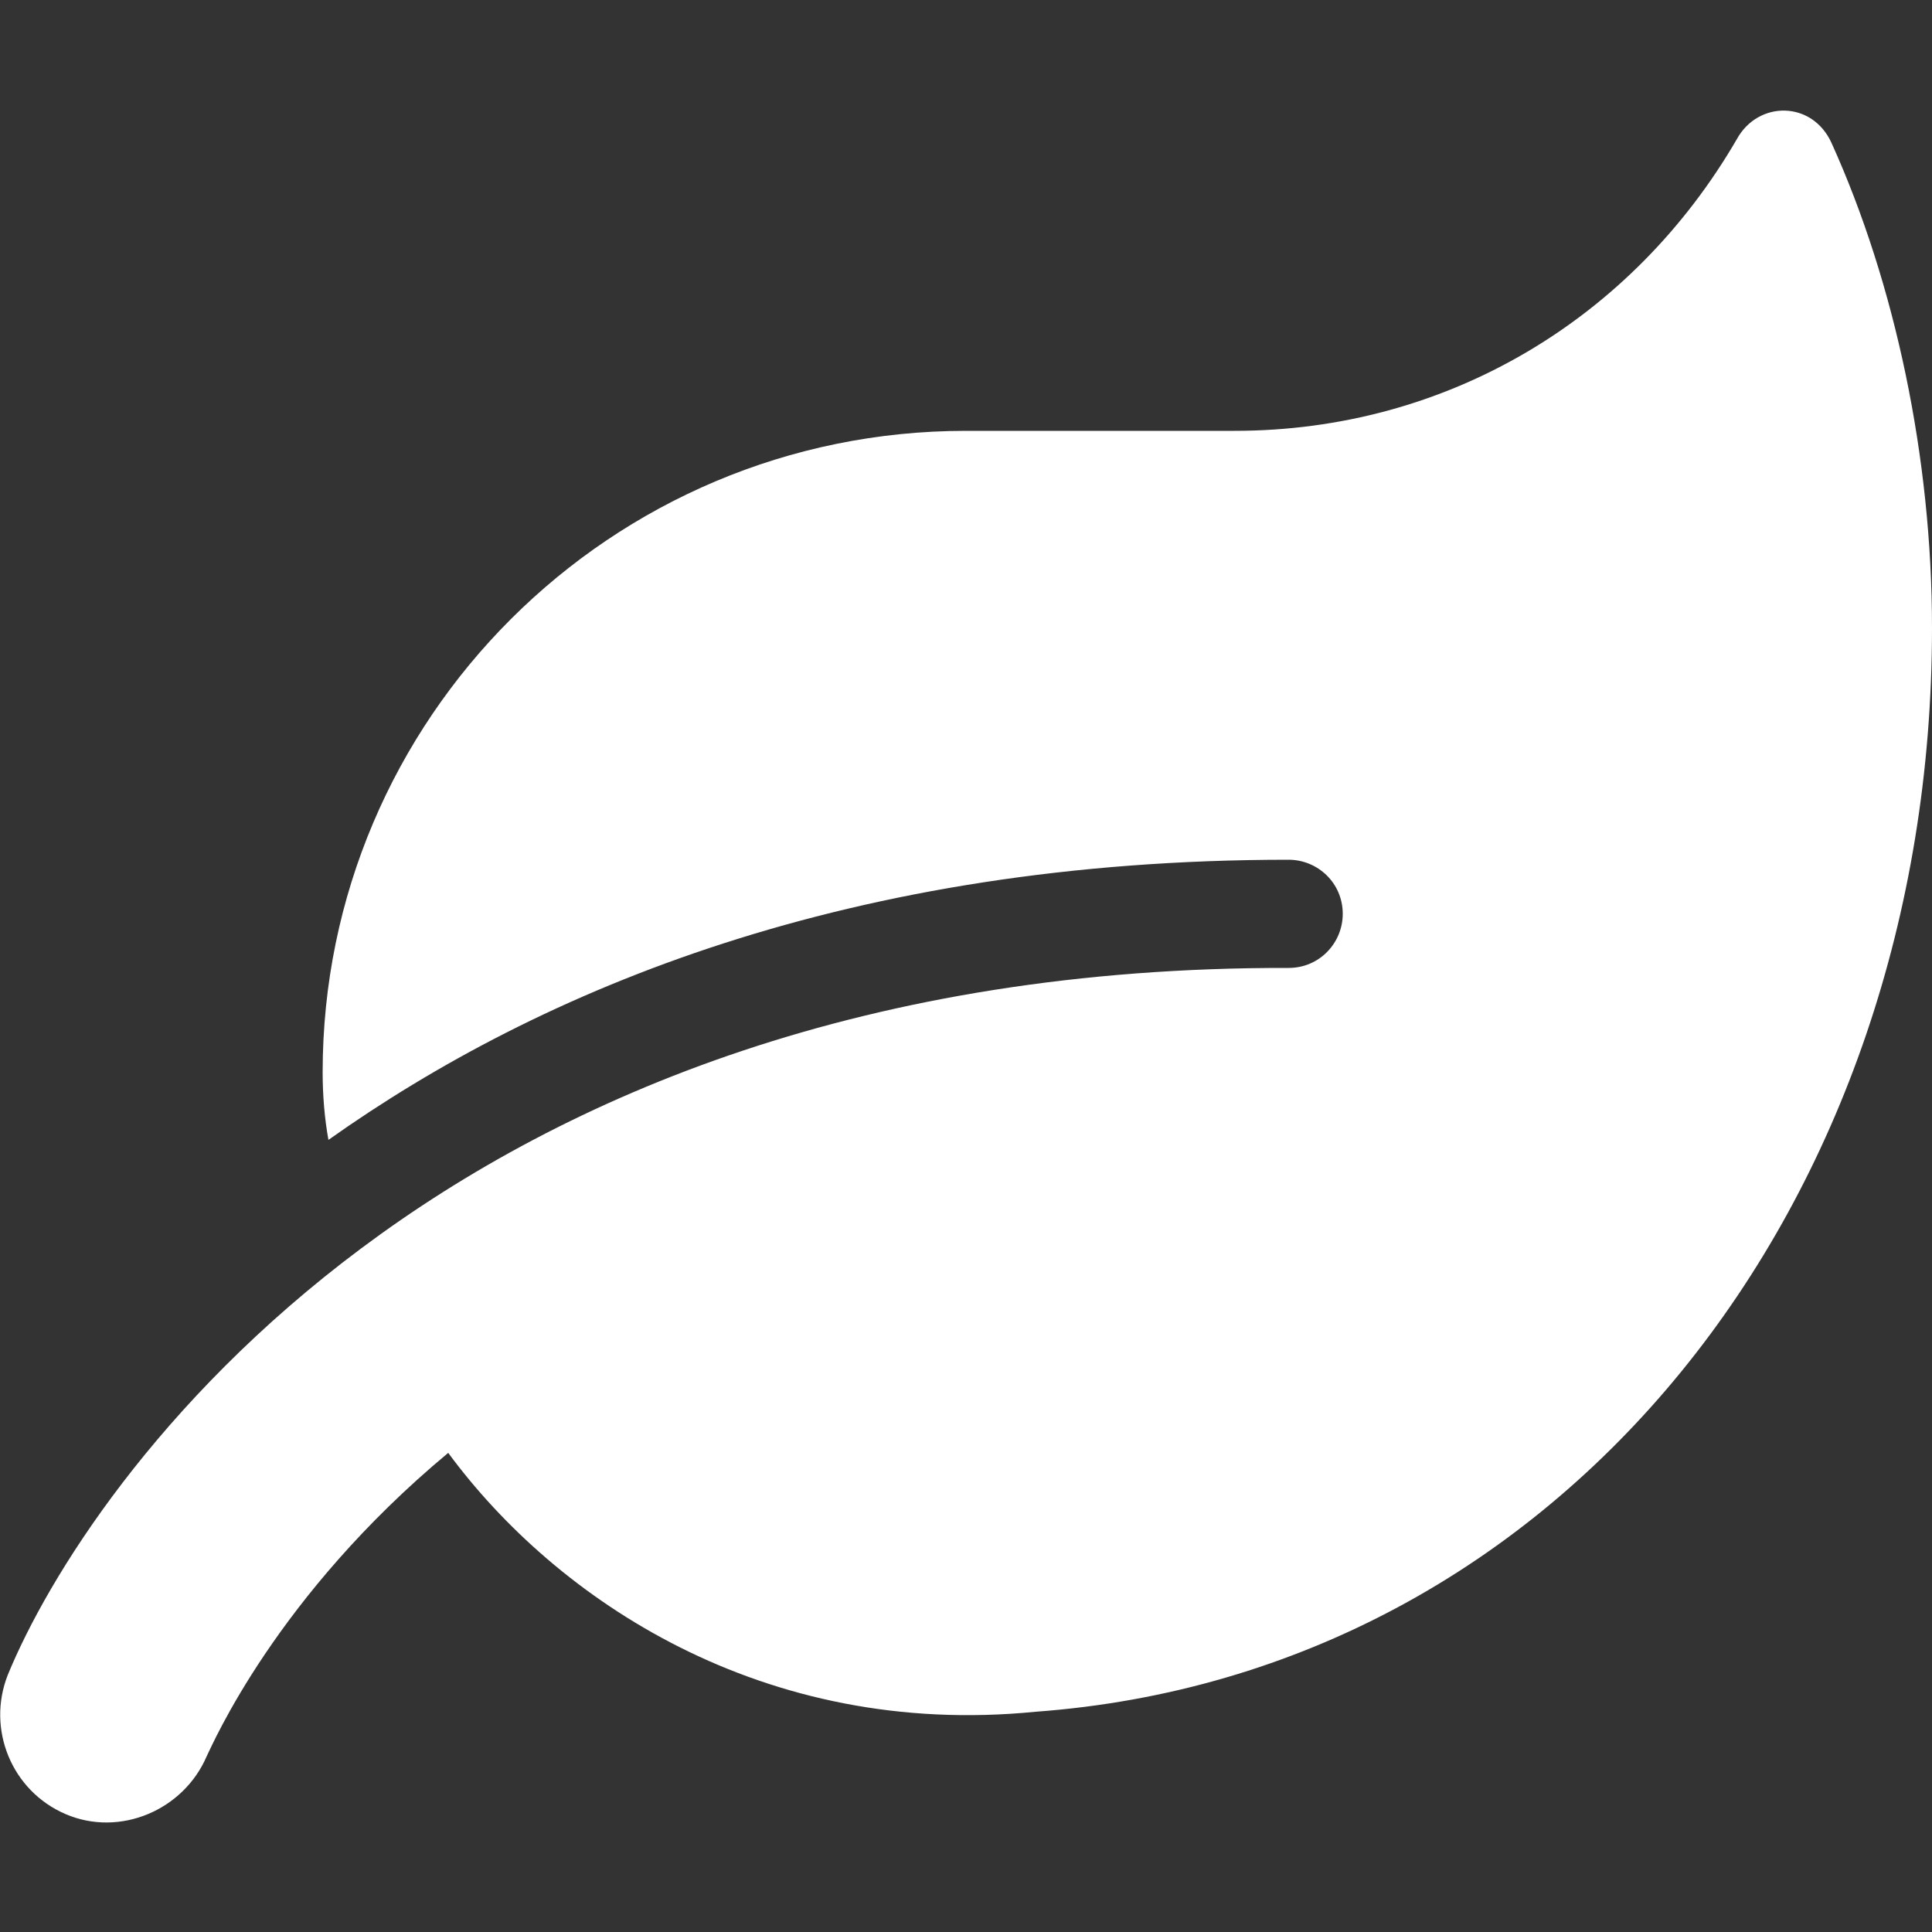 <?xml version="1.0" encoding="utf-8"?>
<!-- Generator: Adobe Illustrator 26.2.1, SVG Export Plug-In . SVG Version: 6.00 Build 0)  -->
<svg version="1.1" id="圖層_1" xmlns="http://www.w3.org/2000/svg" xmlns:xlink="http://www.w3.org/1999/xlink" x="0px" y="0px"
	 viewBox="0 0 100 100" style="enable-background:new 0 0 100 100;" xml:space="preserve">
<rect x="0" y="0" width="100" height="100" fill="#333333" stroke="none"/>
<style type="text/css">
	.st0{fill:#FFFFFF;}
</style>
<path class="st0" d="M94.8,7.4c-1-2.2-3.8-2.2-4.9-0.2c-5.4,9.3-15,15.1-26,15.1H50c-18.4,0-33.3,14.9-33.3,33.2
	c0,1.2,0.1,2.4,0.3,3.5C28,51.2,44,44.5,66.7,44.5c1.5,0,2.8,1.2,2.8,2.8c0,1.5-1.2,2.8-2.8,2.8C23,50,4.5,76.7,0.4,86.7
	c-1.1,2.8,0.2,6,3,7.2c2.8,1.2,6.1-0.2,7.3-3c0.3-0.6,3.6-8.3,12.5-15.7c5.6,7.6,16.3,14.8,30.4,13.4c27.3-2,46.4-26.3,46.4-56.1
	C100,23.7,98.1,14.7,94.8,7.4z"/>
</svg>
